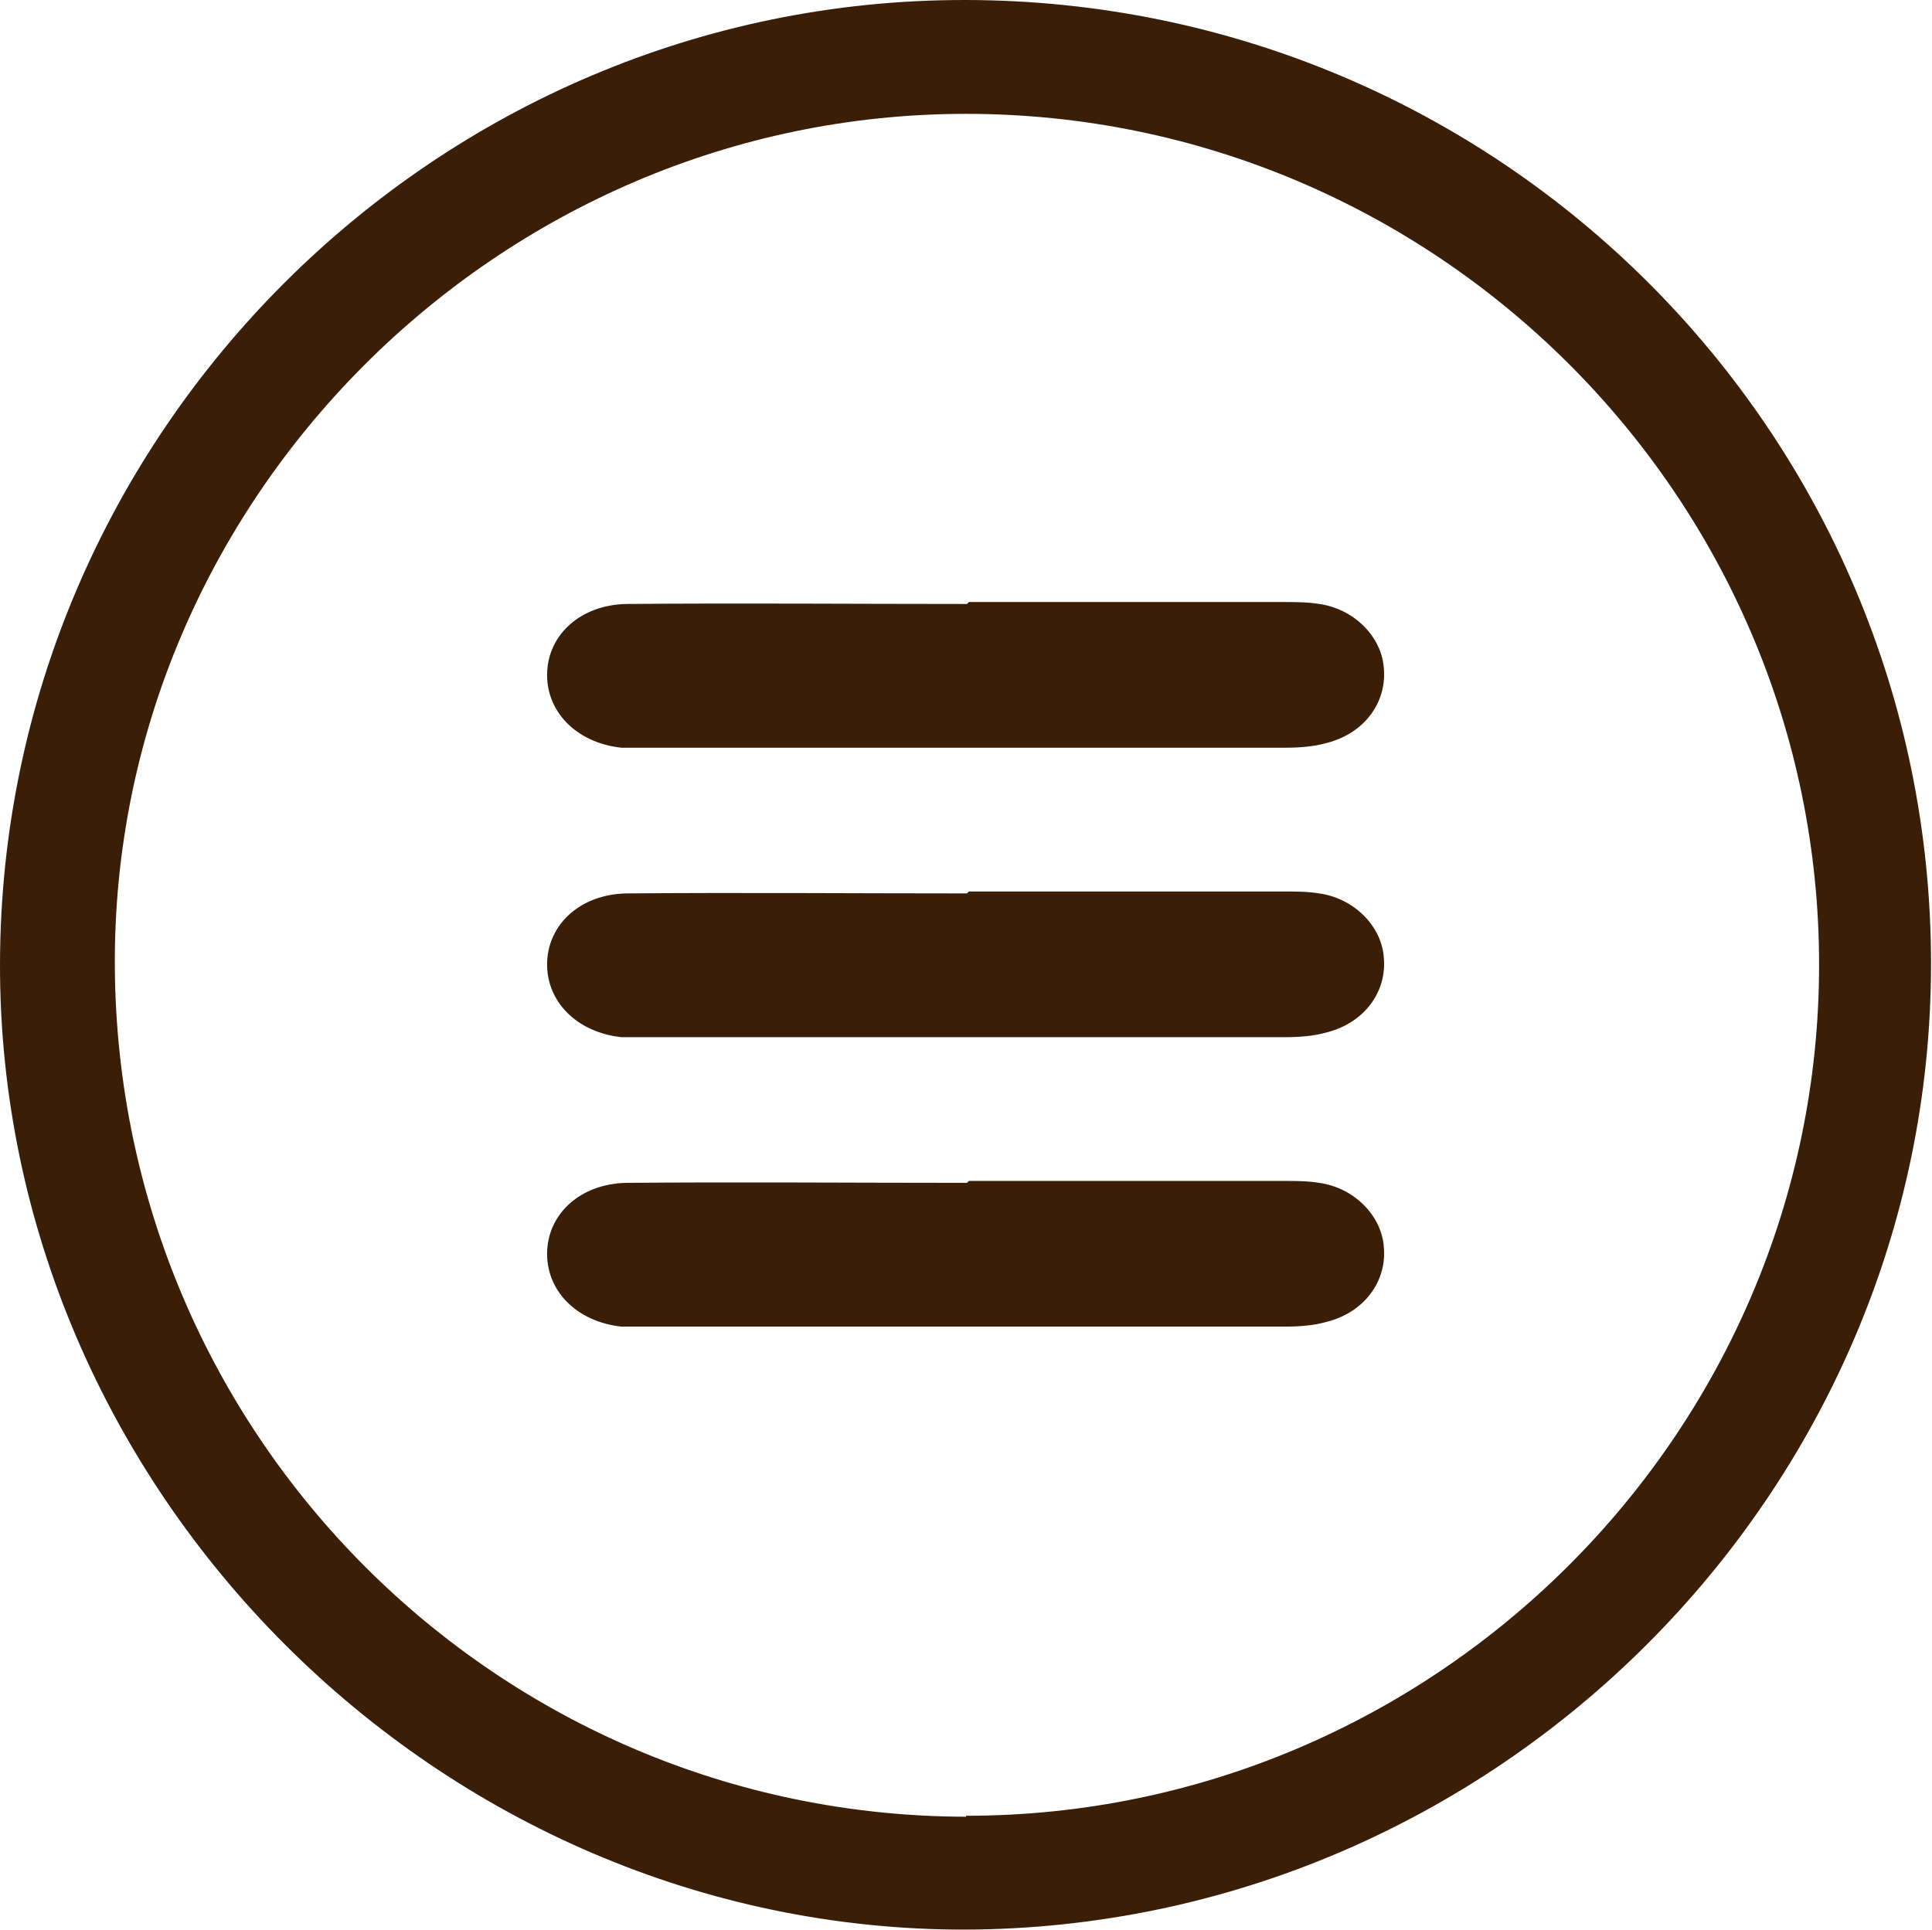 <?xml version="1.0" encoding="UTF-8"?>
<svg xmlns="http://www.w3.org/2000/svg" id="Layer_1" viewBox="0 0 20.02 20">
  <defs>
    <style>.cls-1{fill:#3b1e08;}</style>
  </defs>
  <path class="cls-1" d="m10.01,20C4.55,20.01-.01,15.45,0,9.99.01,4.49,4.52-.01,10.01,0c5.53.01,10,4.48,10,9.99,0,5.48-4.51,9.99-10.01,10.01Zm0-1.18c4.86,0,8.84-3.97,8.84-8.82,0-4.86-3.98-8.82-8.84-8.82-4.85,0-8.85,4.01-8.82,8.84.03,4.87,3.97,8.8,8.82,8.81Z"></path>
  <g>
    <path class="cls-1" d="m10.04,12.24c1.09,0,2.18,0,3.26,0,.12,0,.25,0,.37.02.36.05.65.34.67.67.03.35-.2.67-.59.77-.14.04-.29.05-.44.05-2.21,0-4.42,0-6.63,0-.08,0-.16,0-.24,0-.47-.05-.79-.38-.77-.79.02-.39.35-.69.82-.7,1.18-.01,2.36,0,3.53,0h0Z"></path>
    <path class="cls-1" d="m10.04,9.24c1.09,0,2.18,0,3.26,0,.12,0,.25,0,.37.02.36.05.65.34.67.67.03.35-.2.67-.59.77-.14.04-.29.05-.44.05-2.21,0-4.42,0-6.63,0-.08,0-.16,0-.24,0-.47-.05-.79-.38-.77-.79.02-.39.35-.69.82-.7,1.18-.01,2.36,0,3.53,0h0Z"></path>
    <path class="cls-1" d="m10.04,6.24c1.09,0,2.18,0,3.26,0,.12,0,.25,0,.37.02.36.05.65.34.67.67.03.35-.2.67-.59.77-.14.04-.29.05-.44.05-2.21,0-4.42,0-6.63,0-.08,0-.16,0-.24,0-.47-.05-.79-.38-.77-.79.02-.39.35-.69.82-.7,1.18-.01,2.36,0,3.53,0h0Z"></path>
  </g>
</svg>

